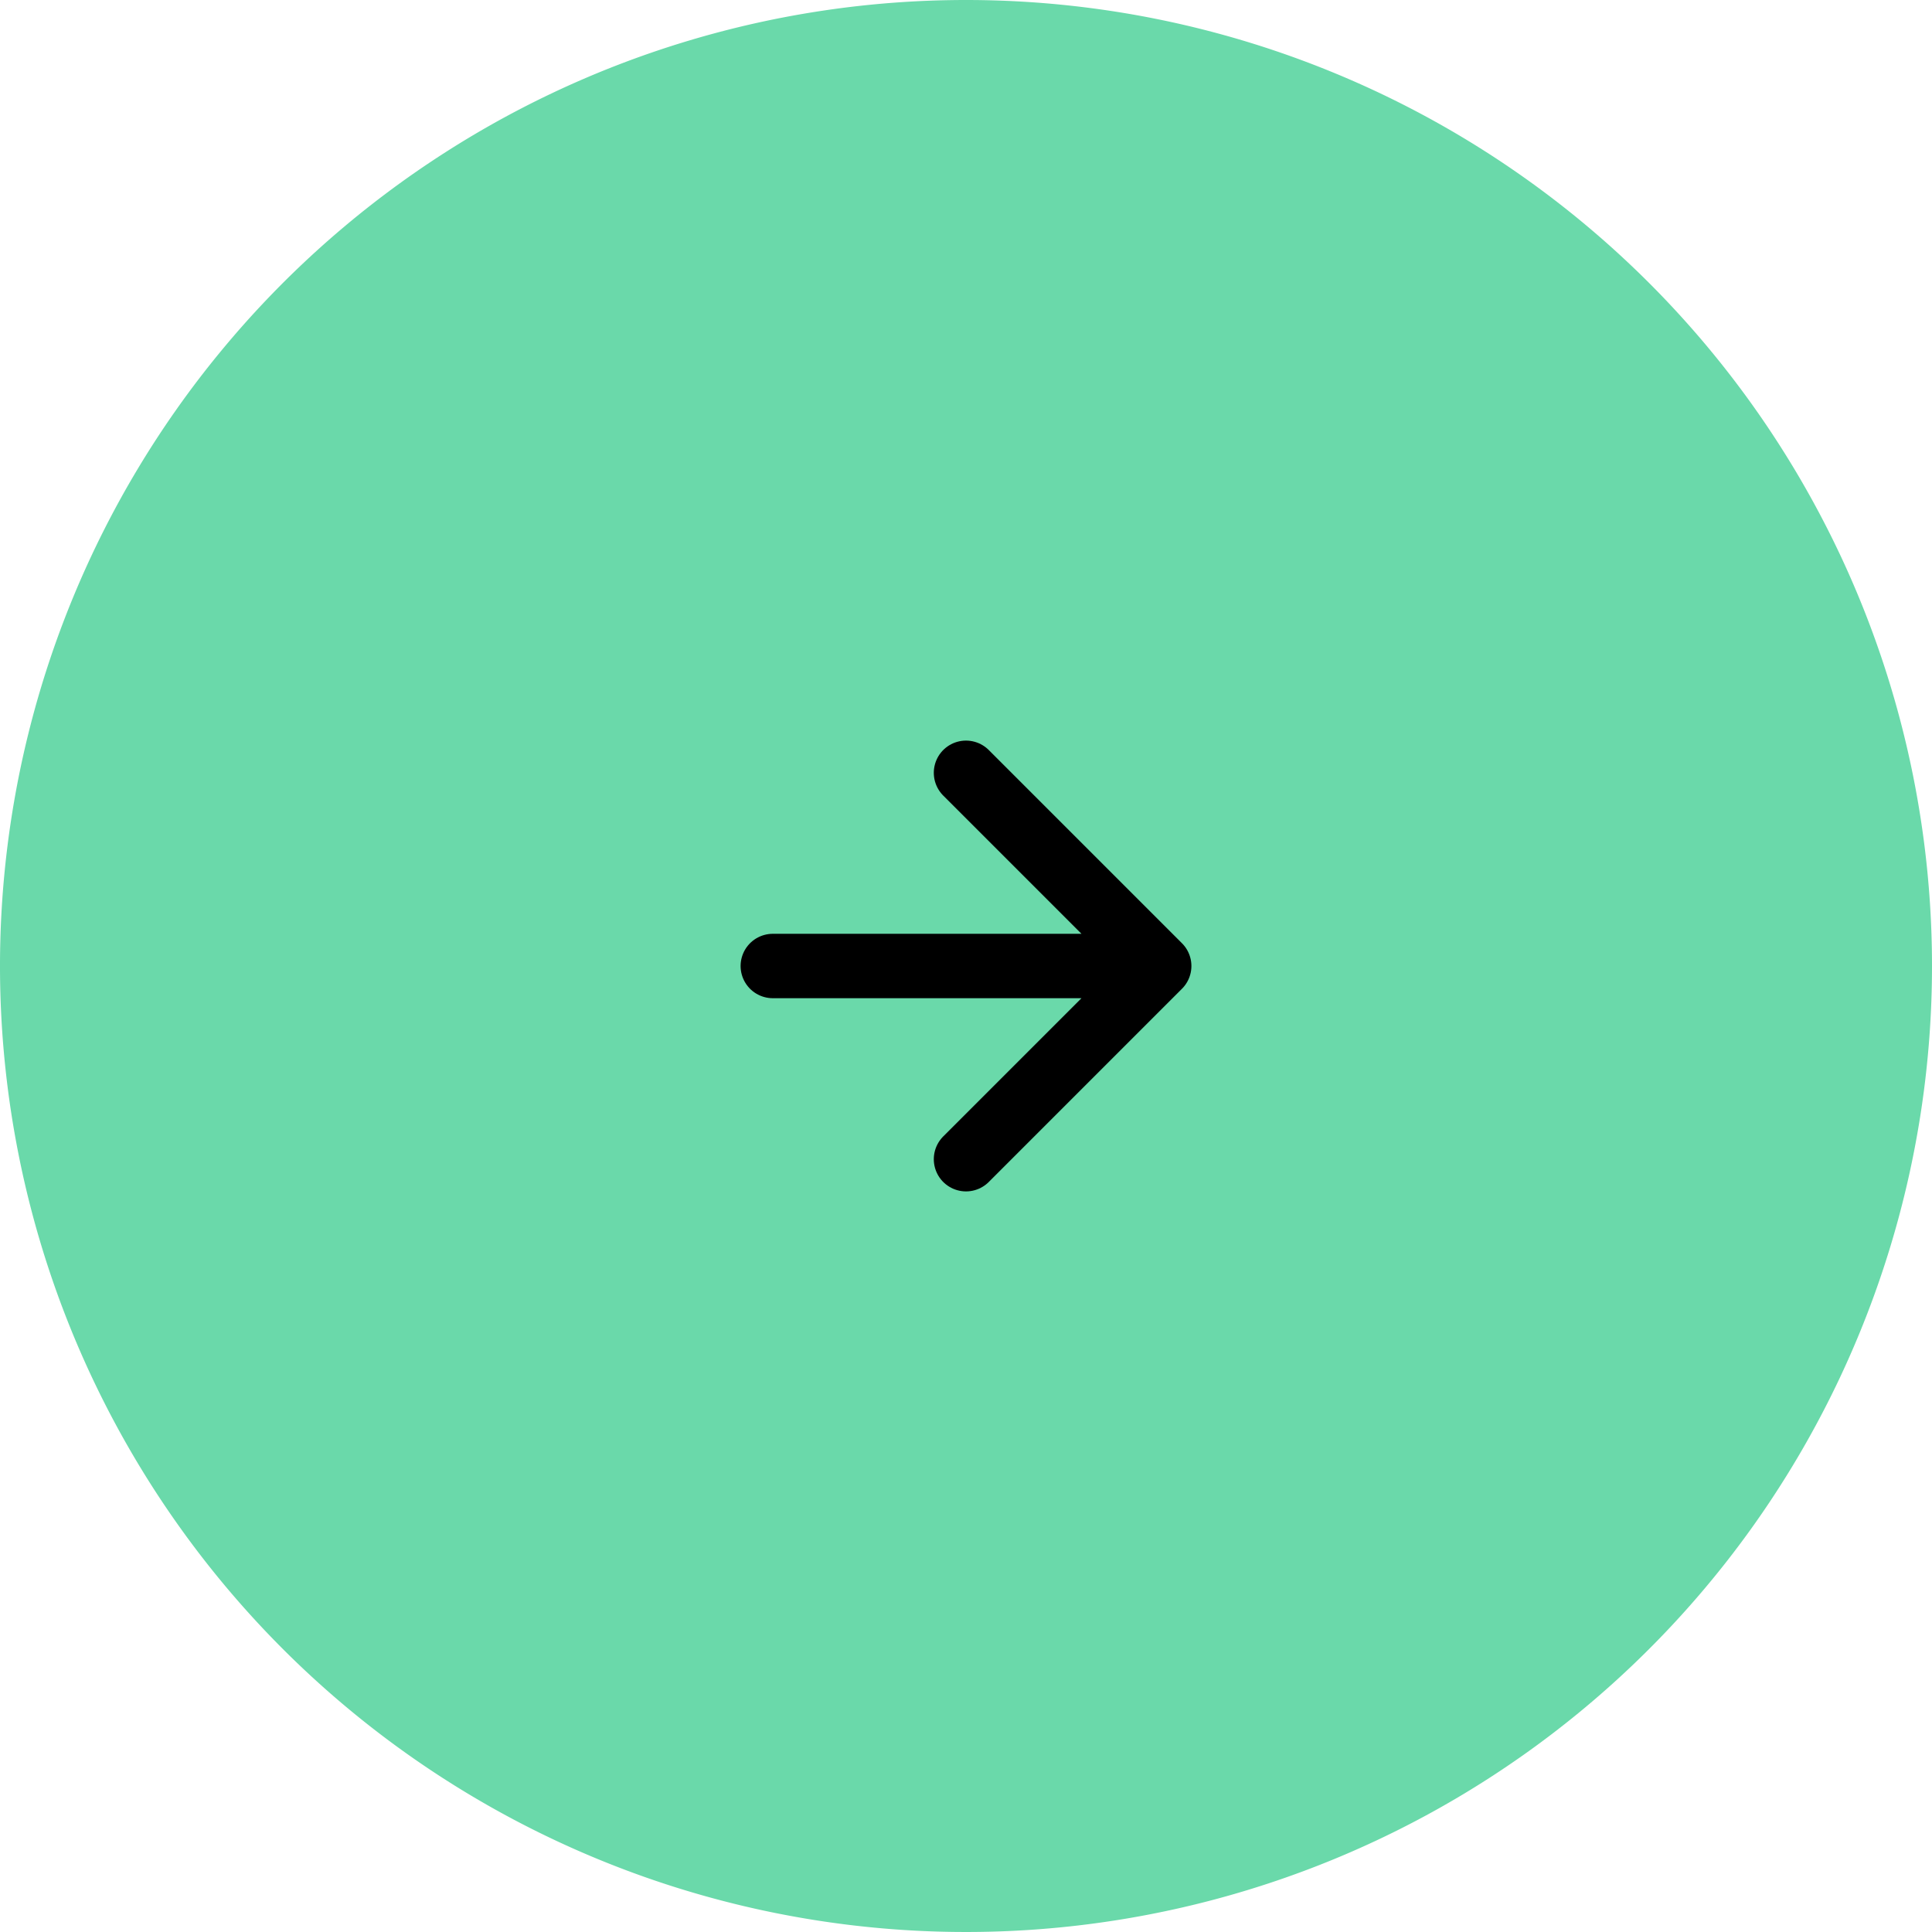 <svg xmlns="http://www.w3.org/2000/svg" width="60" height="60" viewBox="0 0 60 60"><g id="Icon_feather-arrow-right-circle" data-name="Icon feather-arrow-right-circle" transform="translate(12 12)"><path id="Tracciato_21" data-name="Tracciato 21" d="M63,33A30,30,0,1,1,33,3,30,30,0,0,1,63,33Z" transform="translate(-15 -15)" fill="#6ad9aa"></path><path id="Tracciato_22" data-name="Tracciato 22" d="M18,24l6-6-6-6m-6,6H24" fill="none" stroke="#000" stroke-linecap="round" stroke-linejoin="round" stroke-width="2"></path></g></svg>